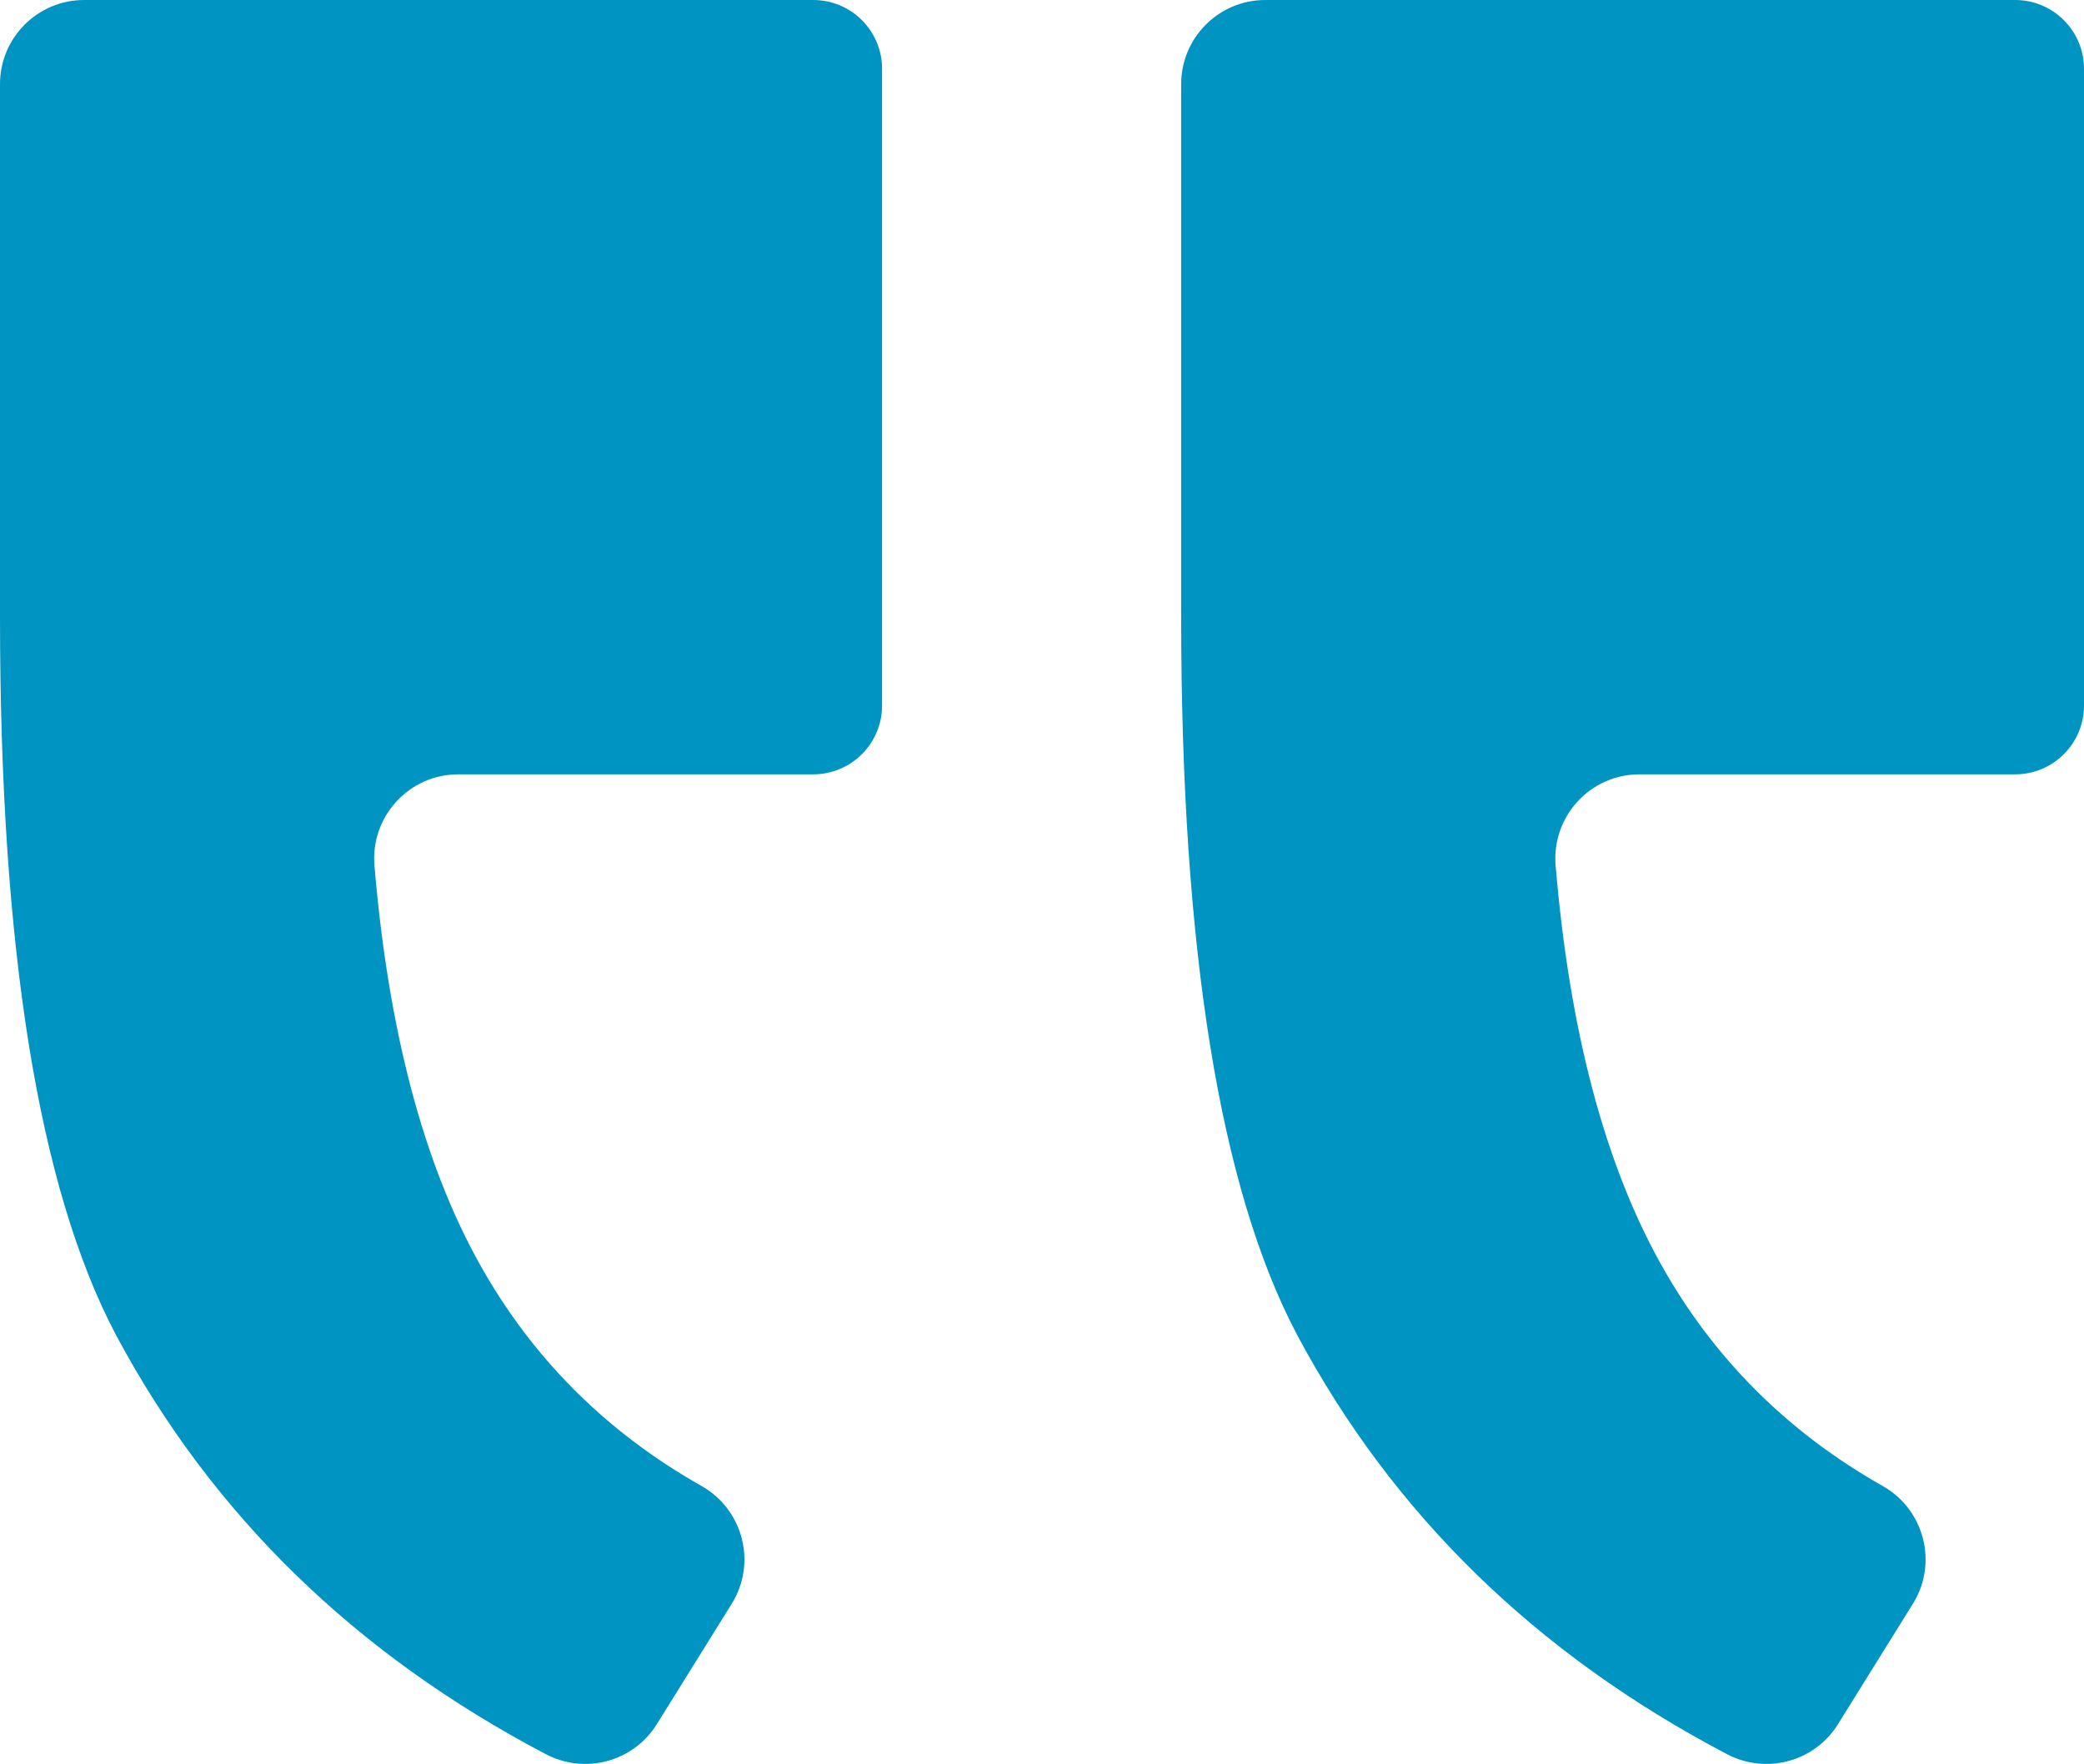 <?xml version="1.0" encoding="UTF-8"?><svg id="Calque_2" xmlns="http://www.w3.org/2000/svg" viewBox="0 0 529.82 448.42"><defs><style>.cls-1{fill:#0094c2;stroke-width:0px;}</style></defs><g id="_ëîé_1"><path class="cls-1" d="m321.67,0h190.65c9.67,0,17.5,7.84,17.5,17.5v161.85c0,9.67-7.84,17.5-17.5,17.5h-95.51c-12.53,0-22.37,10.72-21.32,23.21,3.53,41.86,12.44,75.6,26.71,101.22,13.33,23.91,32.14,42.74,56.43,56.48,10.61,6,14.13,19.6,7.69,29.95l-19.07,30.64c-5.94,9.54-18.23,12.82-28.19,7.59-48.56-25.48-84.99-61.03-109.32-106.64-19.63-37.18-29.45-98.02-29.45-182.51V21.39c0-11.81,9.58-21.39,21.39-21.39Z"/><path class="cls-1" d="m21.39,0h185.36c9.67,0,17.5,7.84,17.5,17.5v161.85c0,9.67-7.84,17.5-17.5,17.5h-90.23c-12.53,0-22.37,10.72-21.32,23.21,3.53,41.86,12.44,75.6,26.71,101.22,13.33,23.91,32.14,42.74,56.43,56.48,10.61,6,14.13,19.6,7.69,29.95l-19.07,30.64c-5.94,9.54-18.23,12.82-28.19,7.59-48.56-25.48-84.99-61.03-109.32-106.64C9.83,302.11,0,241.28,0,156.79V21.39C0,9.58,9.58,0,21.39,0Z"/></g></svg>